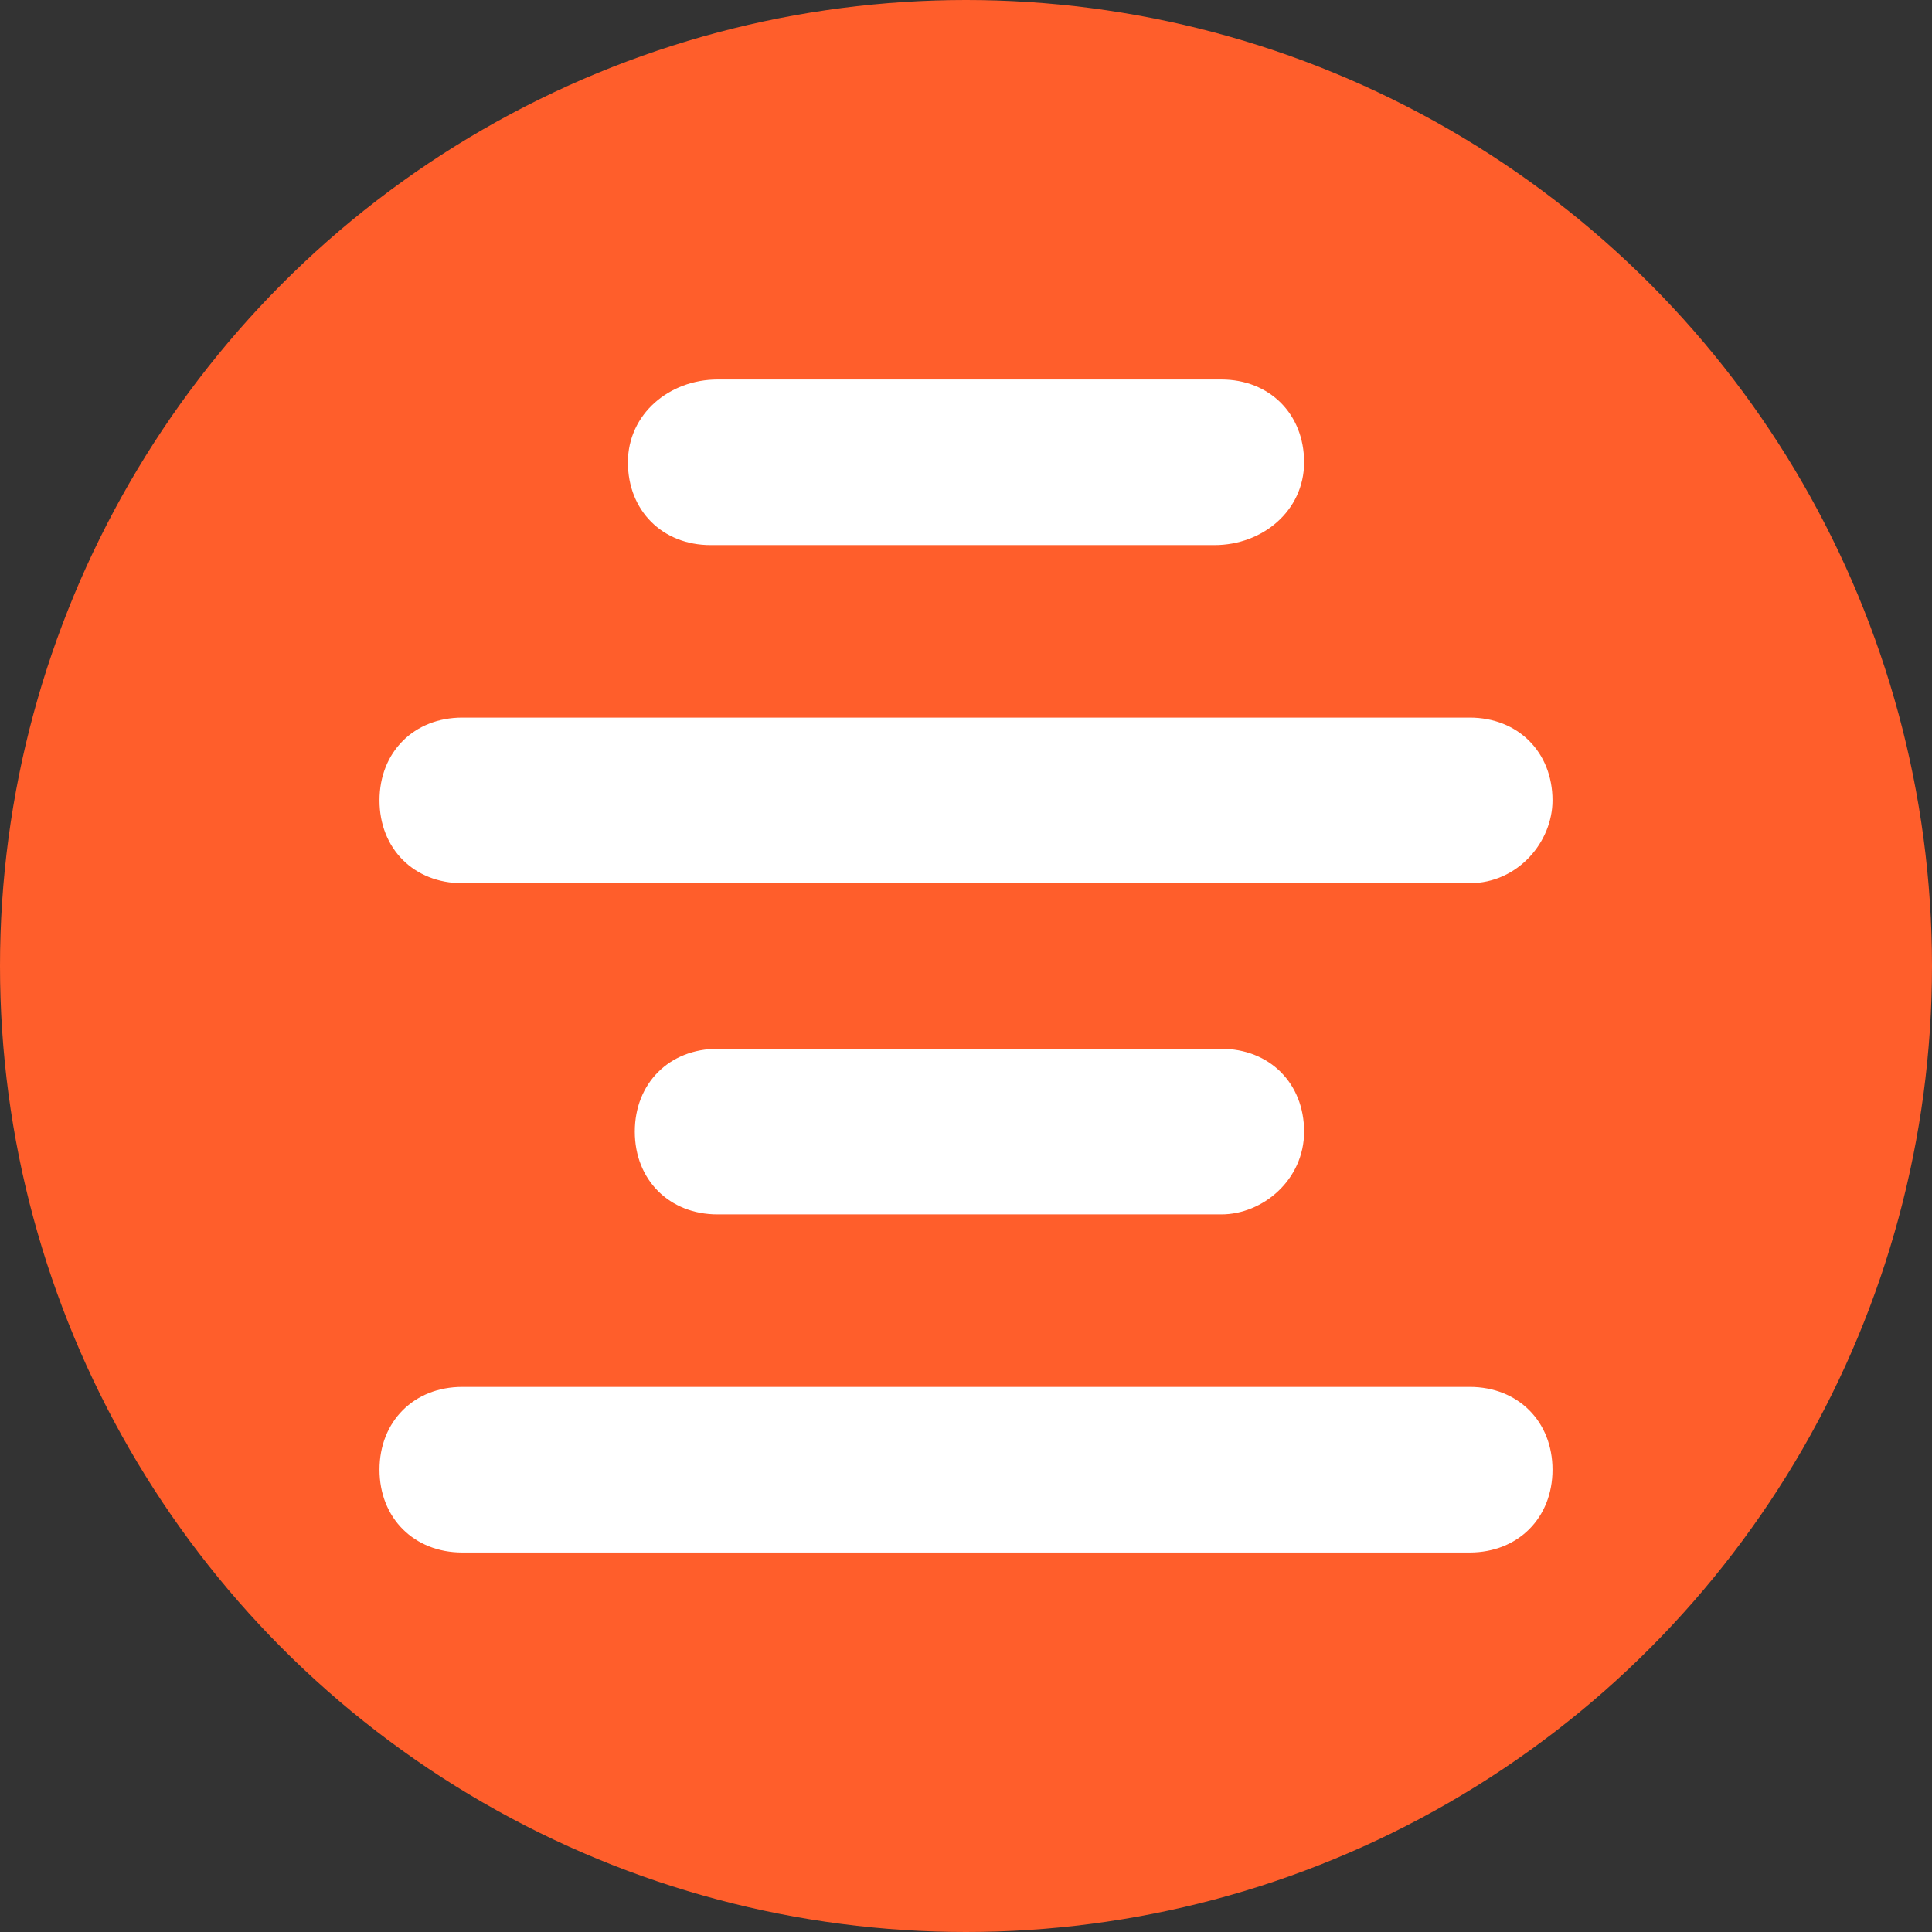 <?xml version="1.0" encoding="UTF-8"?> <svg xmlns="http://www.w3.org/2000/svg" xmlns:xlink="http://www.w3.org/1999/xlink" version="1.1" id="Layer_1" x="0px" y="0px" viewBox="0 0 28 28" style="enable-background:new 0 0 28 28;" xml:space="preserve"><rect x="0" y="0" width="28" height="28" fill="#333333" stroke="none"/> <style type="text/css"> .st0{fill:#FF5E2B;} .st1{fill:#FFFFFF;} </style> <circle class="st0" cx="14" cy="14" r="14"></circle> <path class="st1" d="M18.9,6.7c0-0.7-0.5-1.2-1.2-1.2h-7.3C9.7,5.5,9.1,6,9.1,6.7s0.5,1.2,1.2,1.2h7.3C18.3,7.9,18.9,7.4,18.9,6.7z M22.5,11.6c0-0.7-0.5-1.2-1.2-1.2H6.7c-0.7,0-1.2,0.5-1.2,1.2s0.5,1.2,1.2,1.2h14.6C22,12.8,22.5,12.2,22.5,11.6z M5.5,21.3 c0,0.7,0.5,1.2,1.2,1.2h14.6c0.7,0,1.2-0.5,1.2-1.2c0-0.7-0.5-1.2-1.2-1.2H6.7C6,20.1,5.5,20.6,5.5,21.3z M18.9,16.4 c0-0.7-0.5-1.2-1.2-1.2h-7.3c-0.7,0-1.2,0.5-1.2,1.2c0,0.7,0.5,1.2,1.2,1.2h7.3C18.3,17.6,18.9,17.1,18.9,16.4z"></path> </svg> 